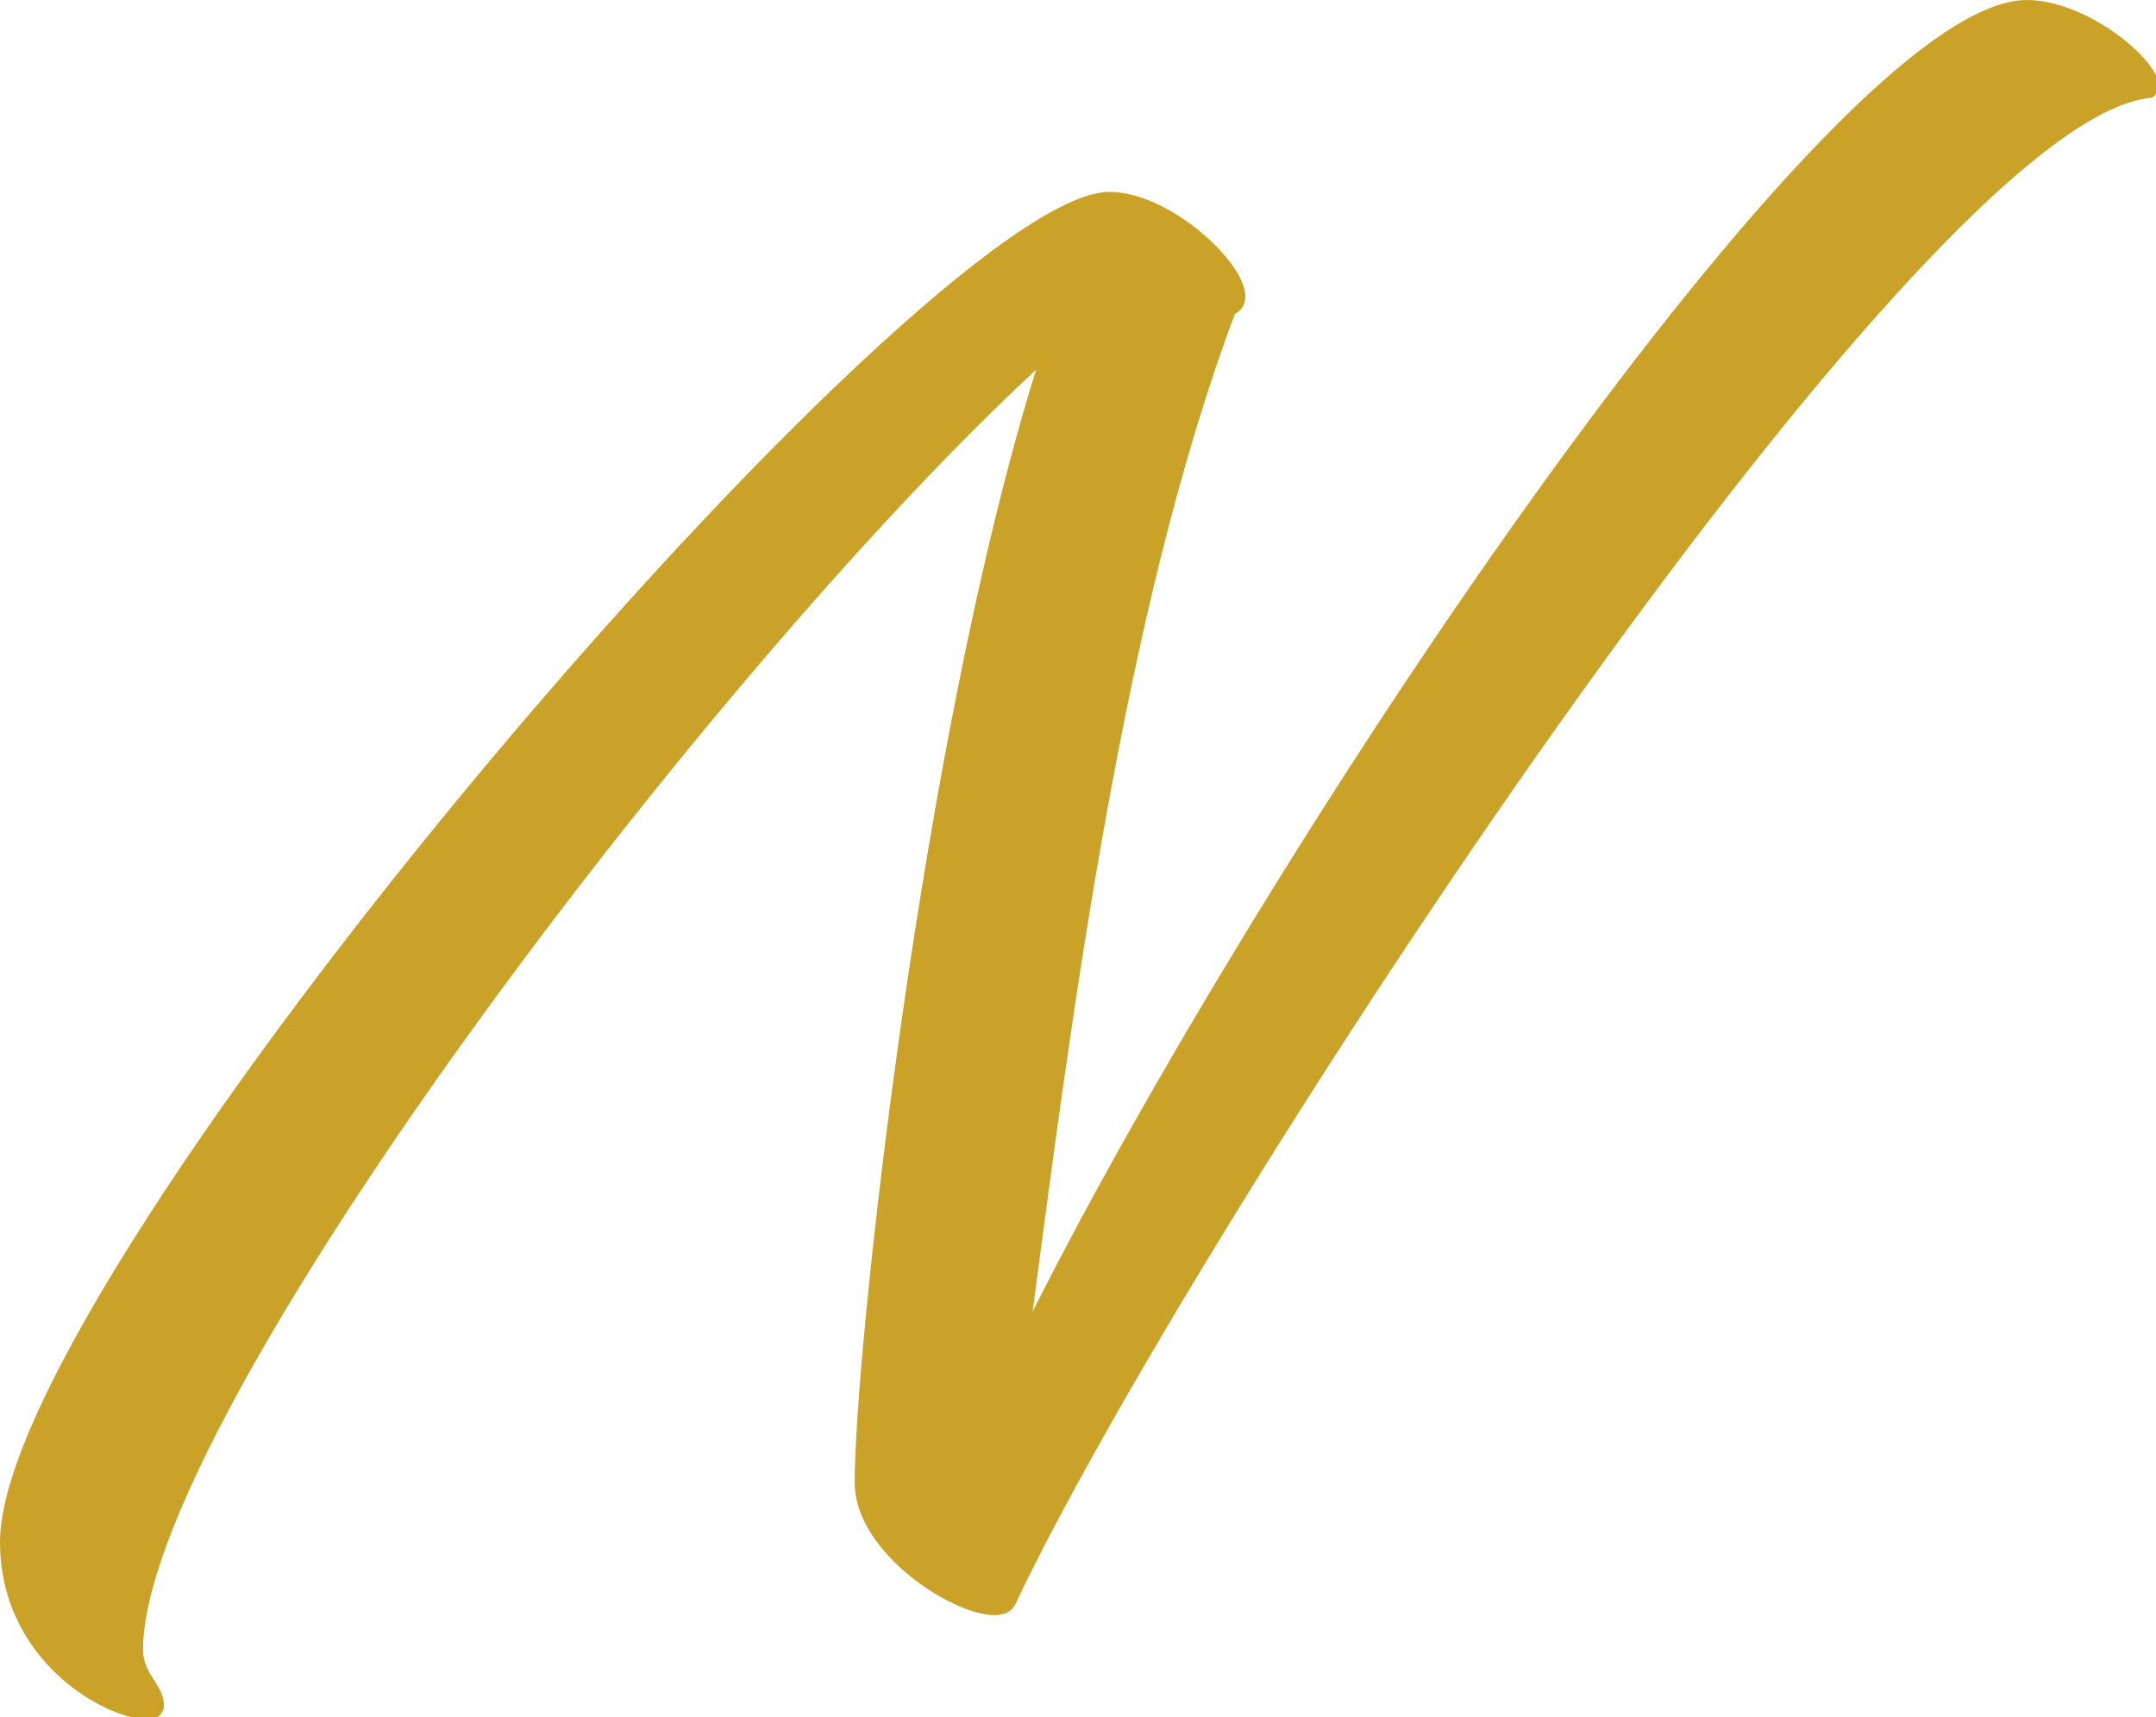 <?xml version="1.0" encoding="UTF-8" standalone="no"?>
<!-- Created with Inkscape (http://www.inkscape.org/) -->

<svg
   width="16.378mm"
   height="13.044mm"
   viewBox="0 0 16.378 13.044"
   version="1.1"
   id="svg1"
   xml:space="preserve"
   xmlns="http://www.w3.org/2000/svg"
   xmlns:svg="http://www.w3.org/2000/svg"><defs
   id="defs1" />
<style
   type="text/css"
   id="style1">
	.st0{fill:#1C1B1A;}
</style>
<g
   id="g12"
   transform="matrix(0.265,0,0,0.265,2.4207365e-7,1.852305e-6)">
	<path
   class="st0"
   d="m 61.9,2.5 c 0,0.1 -0.1,0.2 -0.2,0.3 -6.7,0.5 -27.8,33 -32.6,43.2 -0.1,0.2 -0.3,0.3 -0.6,0.3 -1.2,0 -4,-1.8 -4,-3.8 0,-3.7 1.9,-21.3 5.2,-31.9 -9.4,8.7 -25.6,30.1 -25.6,36.7 0,0.7 0.6,1 0.6,1.6 0,0.2 -0.2,0.4 -0.4,0.4 C 3,49.3 0,47.6 0,44.2 0,36.5 26.5,5.5 31.8,5.5 c 1.7,0 3.9,2 3.9,3 0,0.2 -0.1,0.4 -0.3,0.5 -3.2,8.5 -4.7,20.3 -5.8,28.6 C 36.3,24.3 52.5,0 58.1,0 c 1.7,0 3.8,1.7 3.8,2.5 z"
   id="path1"
   style="fill:#c9a227;fill-opacity:1;stroke:none;stroke-opacity:1" />
	
	
	
	
	
	
	
	
	
	
	
</g>
</svg>
